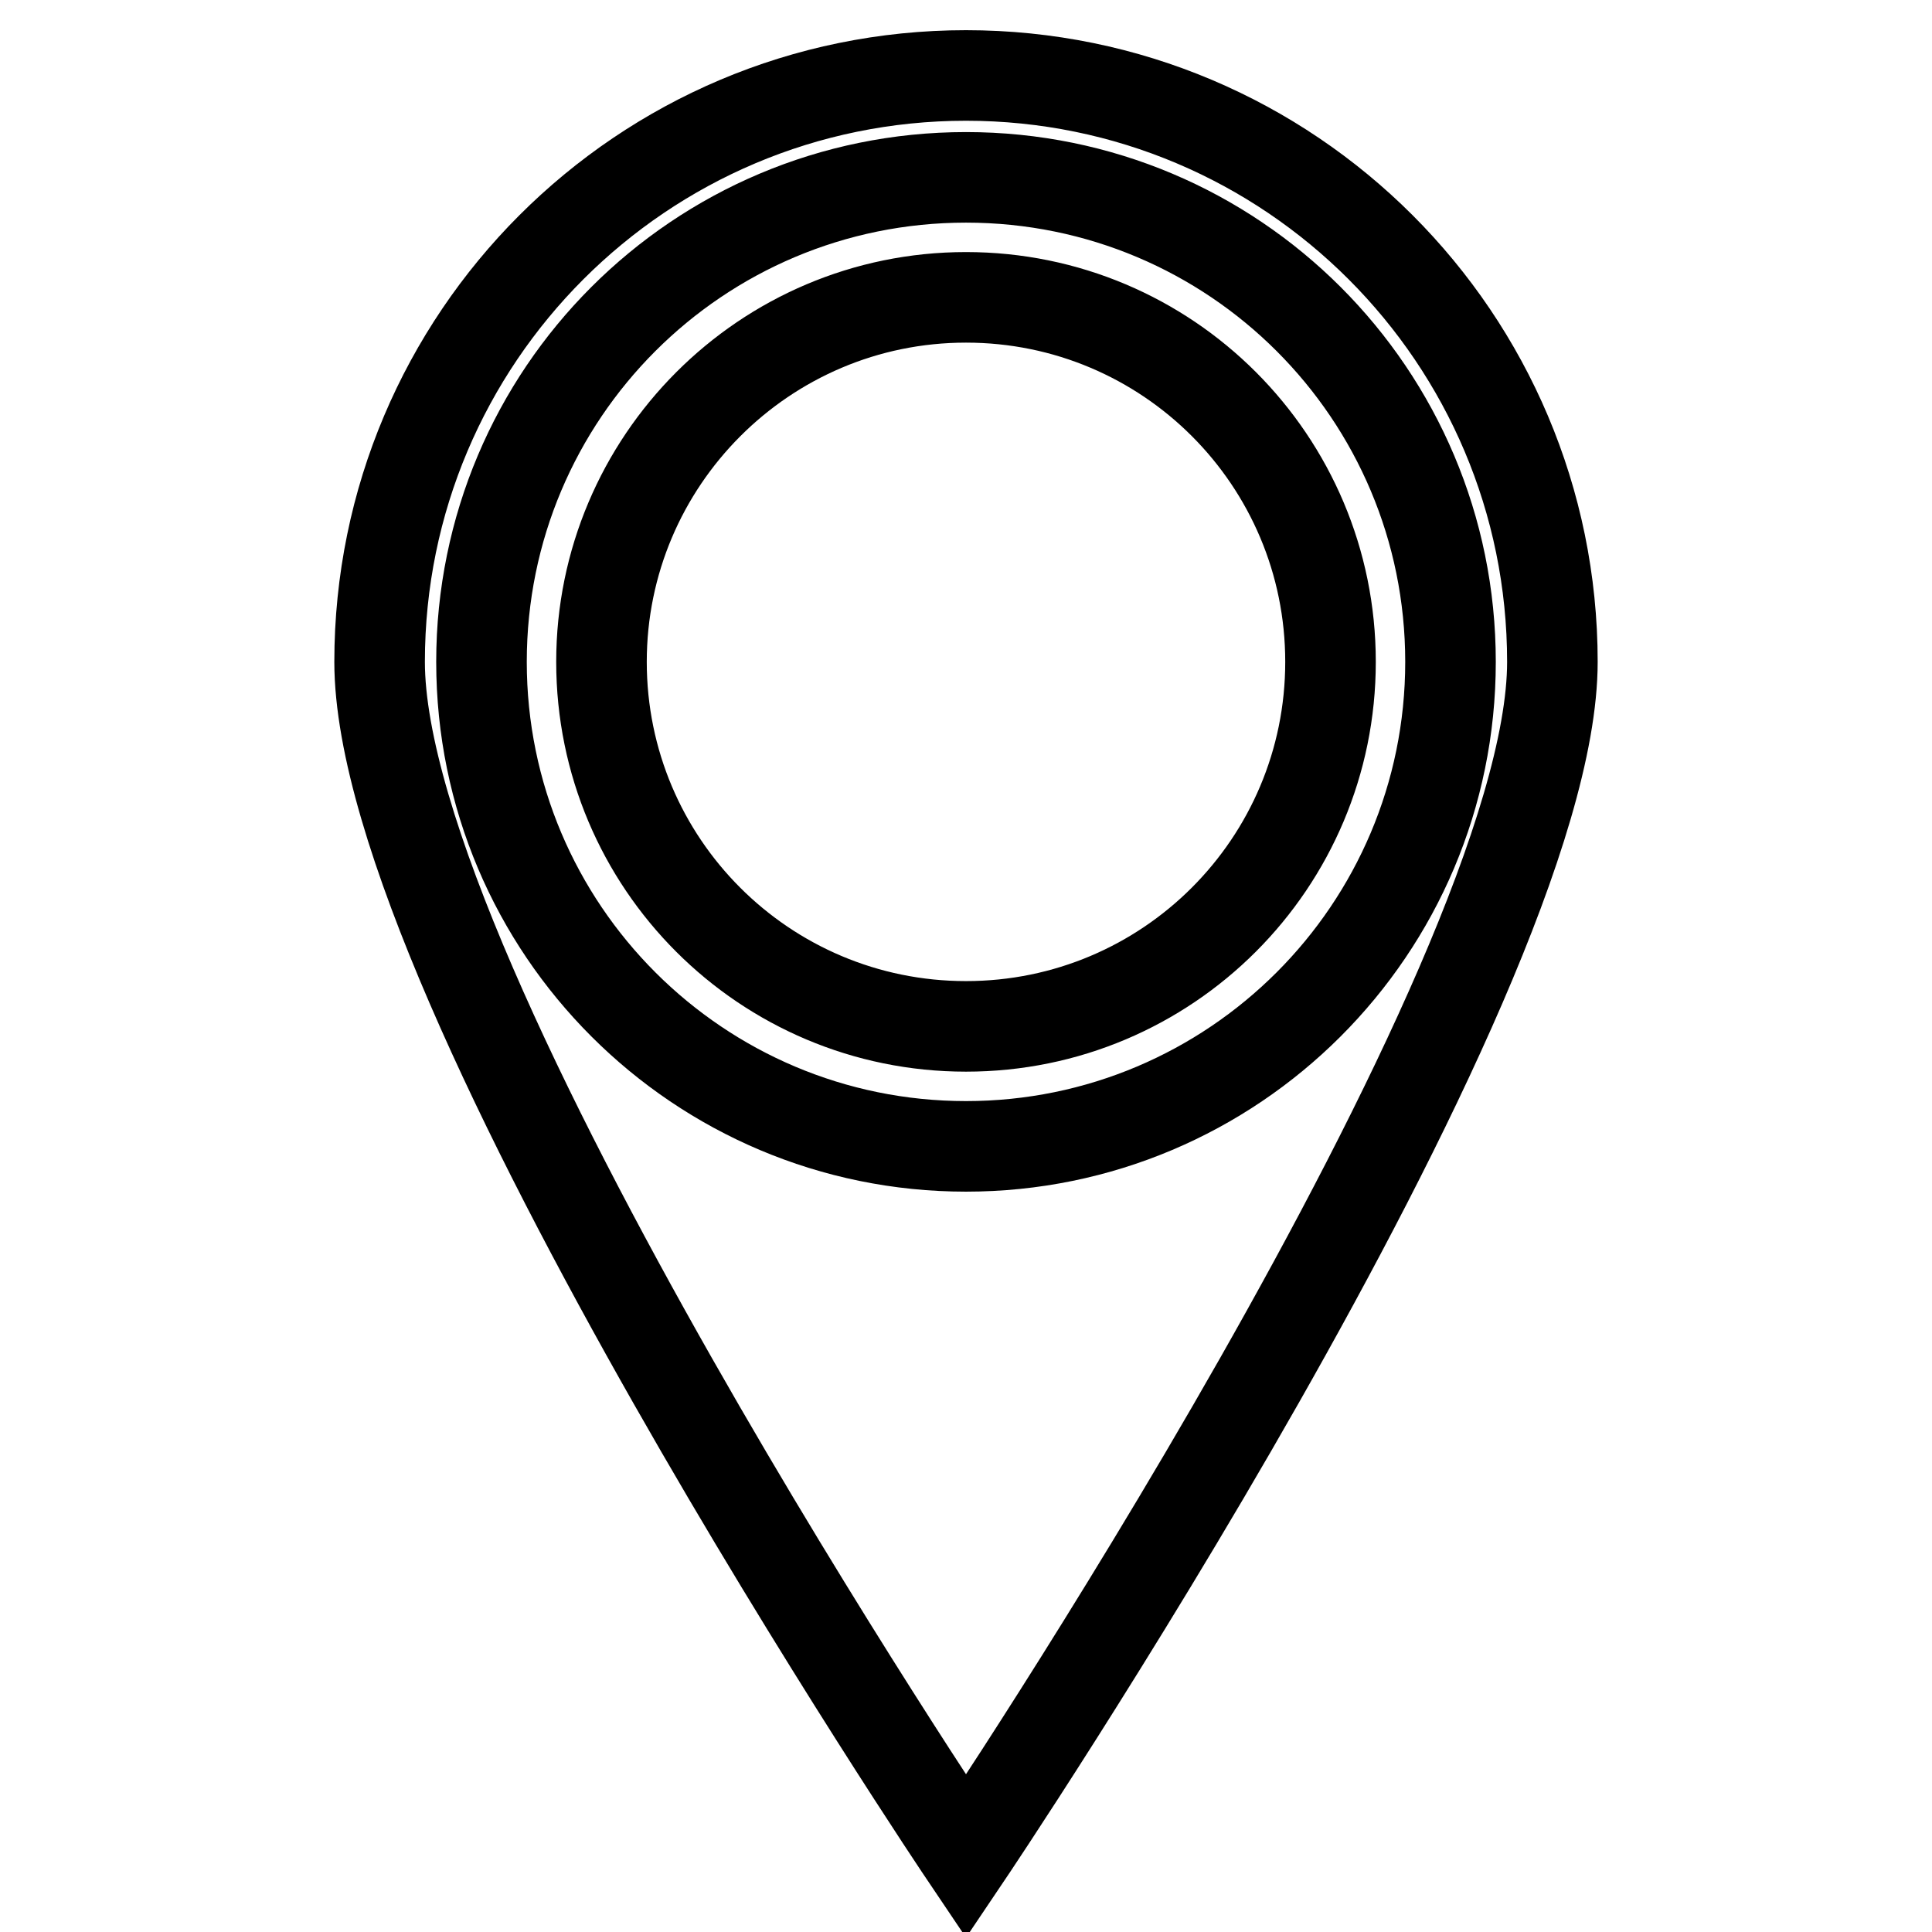 <?xml version="1.0" encoding="utf-8"?>
<!-- Svg Vector Icons : http://www.onlinewebfonts.com/icon -->
<!DOCTYPE svg PUBLIC "-//W3C//DTD SVG 1.1//EN" "http://www.w3.org/Graphics/SVG/1.1/DTD/svg11.dtd">
<svg version="1.1" xmlns="http://www.w3.org/2000/svg" xmlns:xlink="http://www.w3.org/1999/xlink" x="0px" y="0px" viewBox="0 0 256 256" enable-background="new 0 0 256 256" xml:space="preserve">
<g> <path stroke-width="12" fill-opacity="0" stroke="#000000"  d="M128,10c-42.9,0-77.7,34.8-77.7,77.7C50.3,130.7,128,246,128,246s77.7-115.3,77.7-158.3 C205.7,44.8,170.9,10,128,10z M128,151.9c-35.4,0-64.2-28.7-64.2-64.2c0-35.5,28.7-64.2,64.2-64.2s64.2,28.7,64.2,64.2 C192.2,123.2,163.4,151.9,128,151.9z M79.7,87.7c0,26.7,21.6,48.3,48.3,48.3s48.3-21.6,48.3-48.3c0-26.7-21.6-48.3-48.3-48.3 S79.7,61.1,79.7,87.7z"/></g>
</svg>